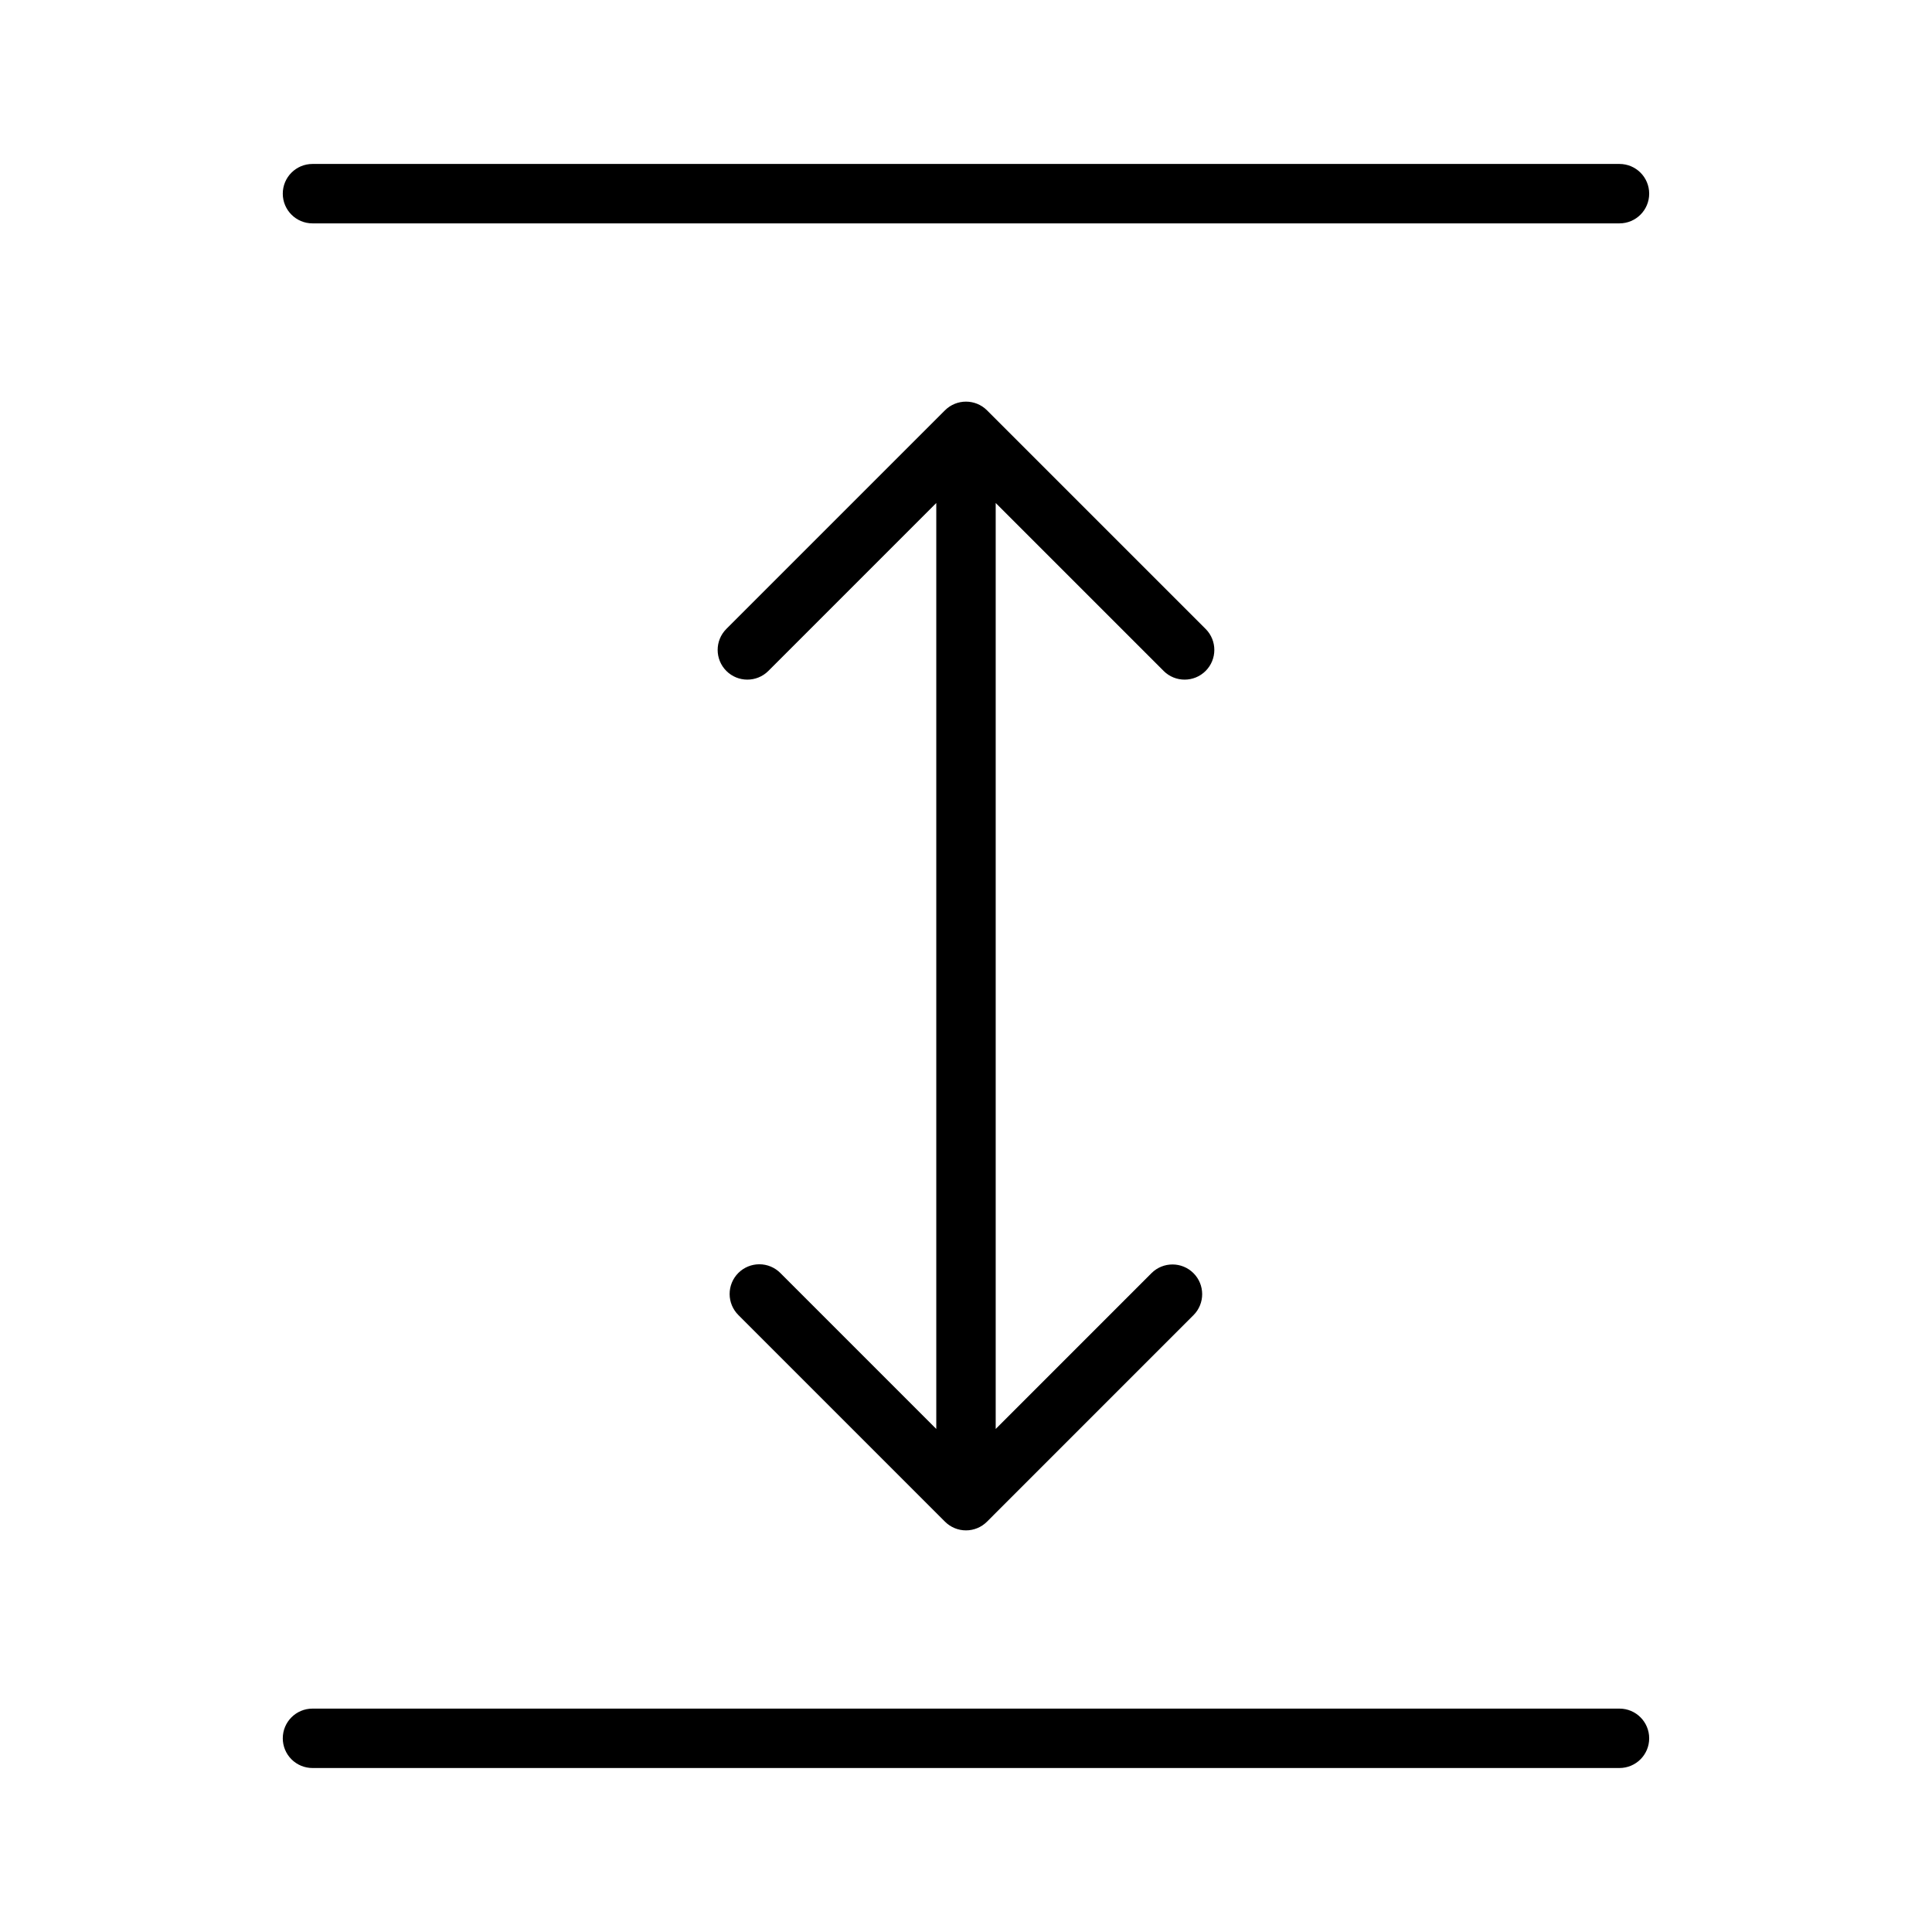 <?xml version="1.0" encoding="UTF-8"?>
<!-- Uploaded to: ICON Repo, www.svgrepo.com, Generator: ICON Repo Mixer Tools -->
<svg fill="#000000" width="800px" height="800px" version="1.1" viewBox="144 144 512 512" xmlns="http://www.w3.org/2000/svg">
 <g>
  <path d="m407.87 277.3 44.527 44.527h-0.004c3.078 3.051 8.047 3.039 11.109-0.023 3.066-3.066 3.078-8.031 0.023-11.109l-57.957-57.953h0.004c-3.082-3.074-8.07-3.074-11.152 0l-57.957 57.953h0.004c-3.051 3.078-3.039 8.043 0.023 11.109 3.066 3.062 8.031 3.074 11.109 0.023l44.523-44.527v245.39l-41.305-41.312c-1.473-1.488-3.477-2.328-5.57-2.332s-4.106 0.824-5.586 2.305c-1.48 1.484-2.309 3.492-2.305 5.586s0.844 4.098 2.328 5.574l54.734 54.742v-0.004c1.48 1.484 3.484 2.316 5.578 2.316 2.09 0 4.098-0.832 5.574-2.316l54.734-54.742v0.004c3.051-3.078 3.039-8.043-0.023-11.109-3.066-3.066-8.031-3.074-11.109-0.023l-41.305 41.312z"/>
  <path d="m573.18 187.45h-346.37c-4.348 0-7.871 3.523-7.871 7.871 0 4.348 3.523 7.875 7.871 7.875h346.37c4.348 0 7.871-3.527 7.871-7.875 0-4.348-3.523-7.871-7.871-7.871z"/>
  <path d="m218.94 604.67c0 2.086 0.828 4.09 2.305 5.566 1.477 1.477 3.481 2.305 5.566 2.305h346.37c4.348 0 7.871-3.523 7.871-7.871s-3.523-7.871-7.871-7.871h-346.37c-4.348 0-7.871 3.523-7.871 7.871z"/>
 </g>
</svg>